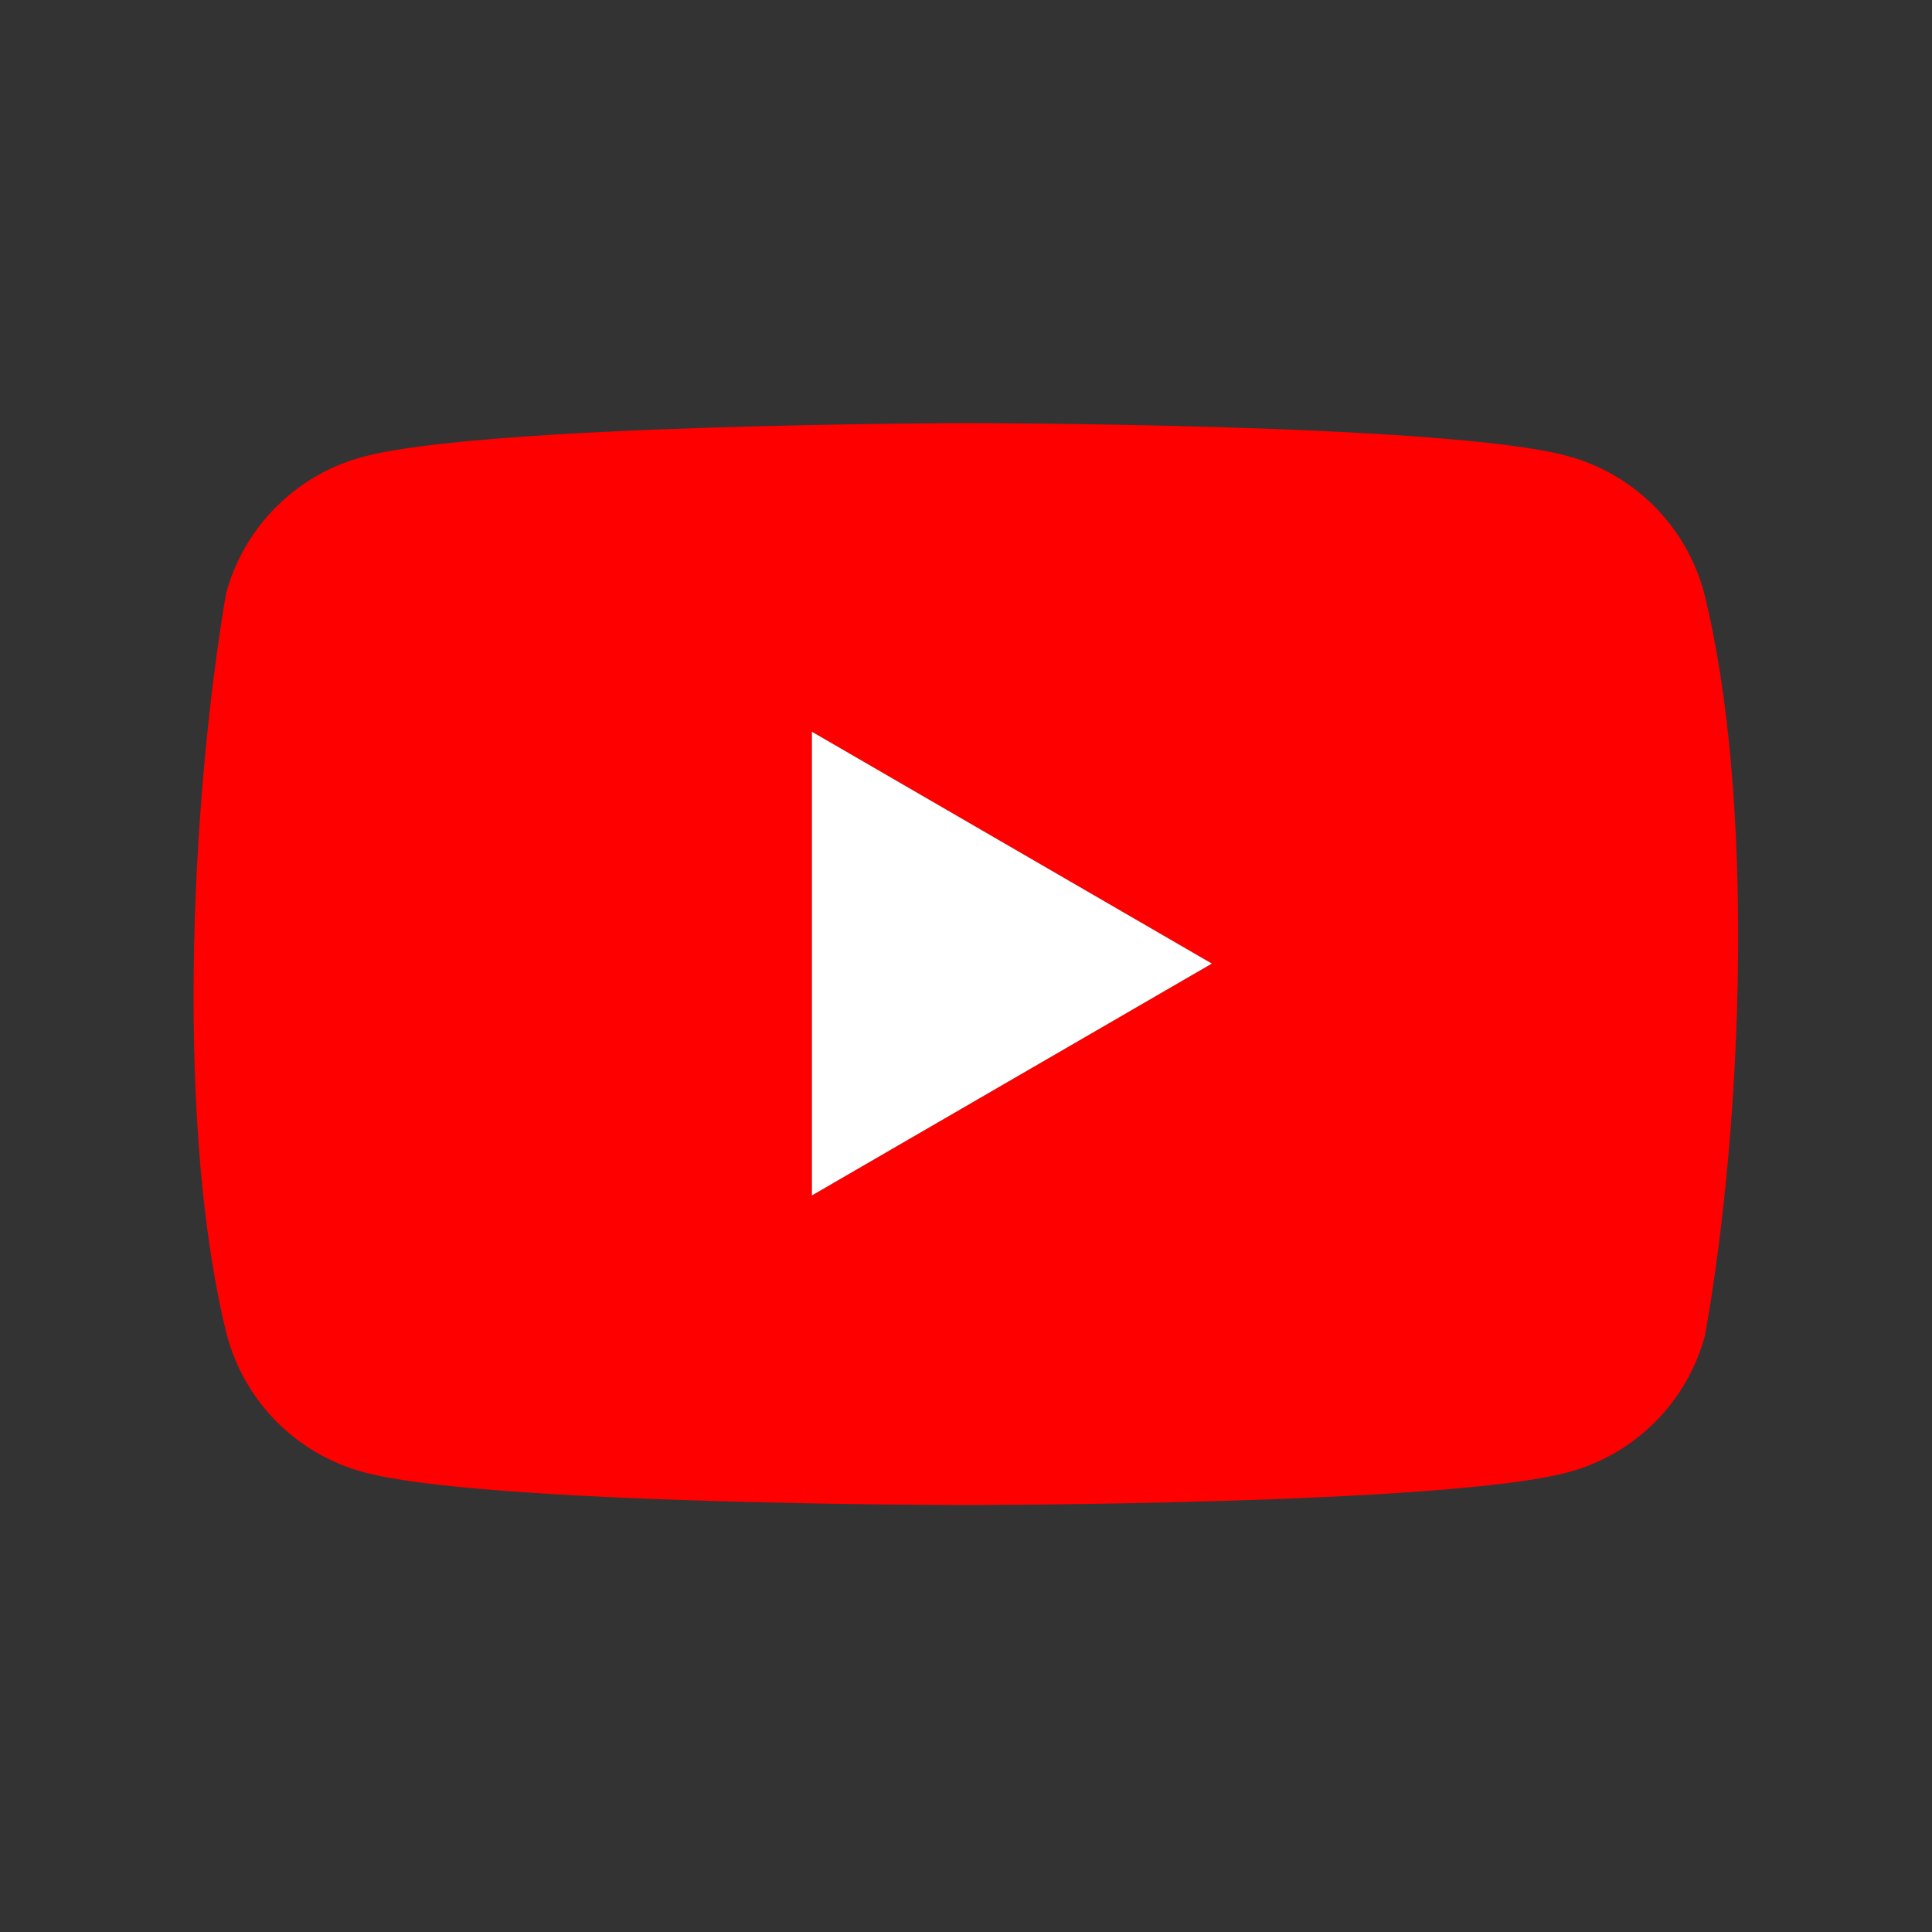 <?xml version="1.0" encoding="utf-8"?>
<!-- Generator: Adobe Illustrator 27.8.0, SVG Export Plug-In . SVG Version: 6.00 Build 0)  -->
<svg version="1.1" id="Livello_1" xmlns="http://www.w3.org/2000/svg" xmlns:xlink="http://www.w3.org/1999/xlink" x="0px" y="0px"
	 viewBox="0 0 400 400" style="enable-background:new 0 0 400 400;" xml:space="preserve">
<rect x="0" y="0" width="400" height="400" fill="#333333" stroke="none"/>
<style type="text/css">
	.st0{fill:#FF0000;}
	.st1{fill:#FFFFFF;}
</style>
<g>
	<path class="st0" d="M352.8,122.7c-3.7-13.8-14.5-24.6-28.3-28.3c-24.8-6.8-124.7-6.8-124.7-6.8s-99.9,0.2-124.7,7
		c-13.8,3.7-24.6,14.5-28.3,28.3C39.3,167,36.4,234.2,47,276.5c3.7,13.8,14.5,24.6,28.3,28.3c24.8,6.8,124.7,6.8,124.7,6.8
		s99.9,0,124.7-6.8c13.8-3.7,24.6-14.5,28.3-28.3C360.9,232.3,363.4,165.2,352.8,122.7z M168.1,247.5v-96l82.8,48L168.1,247.5z"/>
	<polygon class="st1" points="168.1,247.5 250.9,199.5 168.1,151.5 	"/>
</g>
</svg>
